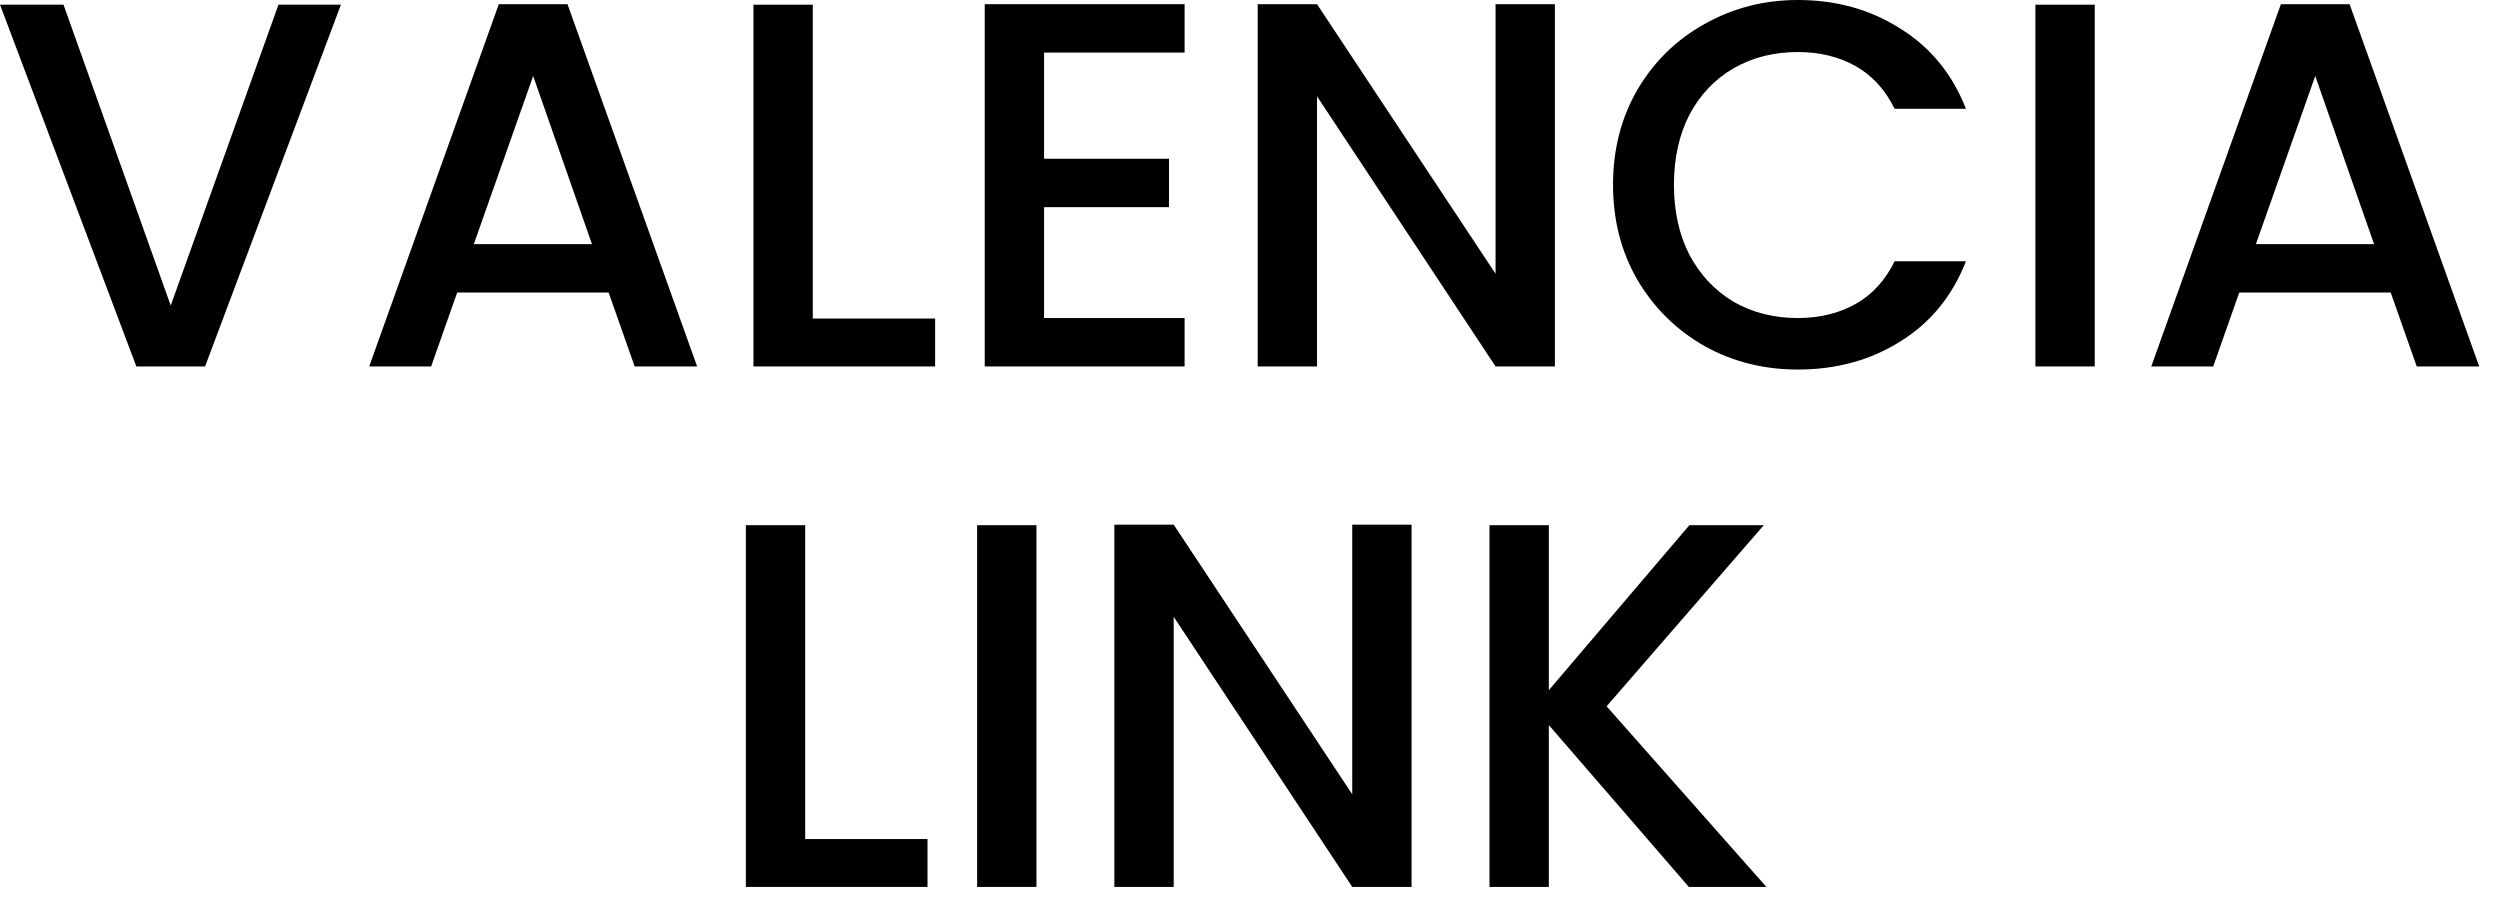 <svg width="94" height="34" viewBox="0 0 94 34" fill="none" xmlns="http://www.w3.org/2000/svg">
<path d="M63.5 33.348L58.236 27.262V33.348H56.005V19.747H58.236V25.951L63.52 19.747H66.318L60.408 26.557L66.416 33.348H63.5Z" fill="black"/>
<path d="M53.075 33.348H50.844L44.131 23.191V33.348H41.9V19.727H44.131L50.844 29.865V19.727H53.075V33.348Z" fill="black"/>
<path d="M38.971 19.747V33.348H36.74V19.747H38.971Z" fill="black"/>
<path d="M30.275 31.548H34.874V33.348H28.044V19.747H30.275V31.548Z" fill="black"/>
<path d="M89.891 10.999H84.196L83.217 13.778H80.888L85.761 0.157H88.345L93.218 13.778H90.869L89.891 10.999ZM89.265 9.179L87.053 2.857L84.822 9.179H89.265Z" fill="black"/>
<path d="M78.762 0.176V13.778H76.531V0.176H78.762Z" fill="black"/>
<path d="M60.65 6.948C60.65 5.617 60.957 4.423 61.57 3.366C62.196 2.309 63.038 1.487 64.095 0.9C65.165 0.3 66.332 0 67.598 0C69.046 0 70.331 0.359 71.453 1.076C72.588 1.781 73.41 2.786 73.919 4.09H71.238C70.886 3.373 70.397 2.838 69.77 2.485C69.144 2.133 68.42 1.957 67.598 1.957C66.698 1.957 65.895 2.159 65.191 2.564C64.486 2.968 63.932 3.549 63.527 4.306C63.136 5.062 62.94 5.943 62.94 6.948C62.94 7.952 63.136 8.833 63.527 9.59C63.932 10.346 64.486 10.933 65.191 11.351C65.895 11.755 66.698 11.958 67.598 11.958C68.42 11.958 69.144 11.781 69.77 11.429C70.397 11.077 70.886 10.542 71.238 9.824H73.919C73.41 11.129 72.588 12.134 71.453 12.838C70.331 13.543 69.046 13.895 67.598 13.895C66.319 13.895 65.152 13.602 64.095 13.014C63.038 12.414 62.196 11.586 61.57 10.529C60.957 9.472 60.65 8.278 60.65 6.948Z" fill="black"/>
<path d="M58.464 13.778H56.233L49.52 3.621V13.778H47.289V0.157H49.52L56.233 10.294V0.157H58.464V13.778Z" fill="black"/>
<path d="M39.257 1.977V5.969H43.954V7.789H39.257V11.958H44.541V13.778H37.026V0.157H44.541V1.977H39.257Z" fill="black"/>
<path d="M30.561 11.977H35.161V13.778H28.33V0.176H30.561V11.977Z" fill="black"/>
<path d="M22.885 10.999H17.19L16.211 13.778H13.882L18.755 0.157H21.338L26.212 13.778H23.863L22.885 10.999ZM22.258 9.179L20.047 2.857L17.816 9.179H22.258Z" fill="black"/>
<path d="M12.819 0.176L7.711 13.778H5.127L0 0.176H2.388L6.419 11.488L10.47 0.176H12.819Z" fill="black"/>
</svg>
